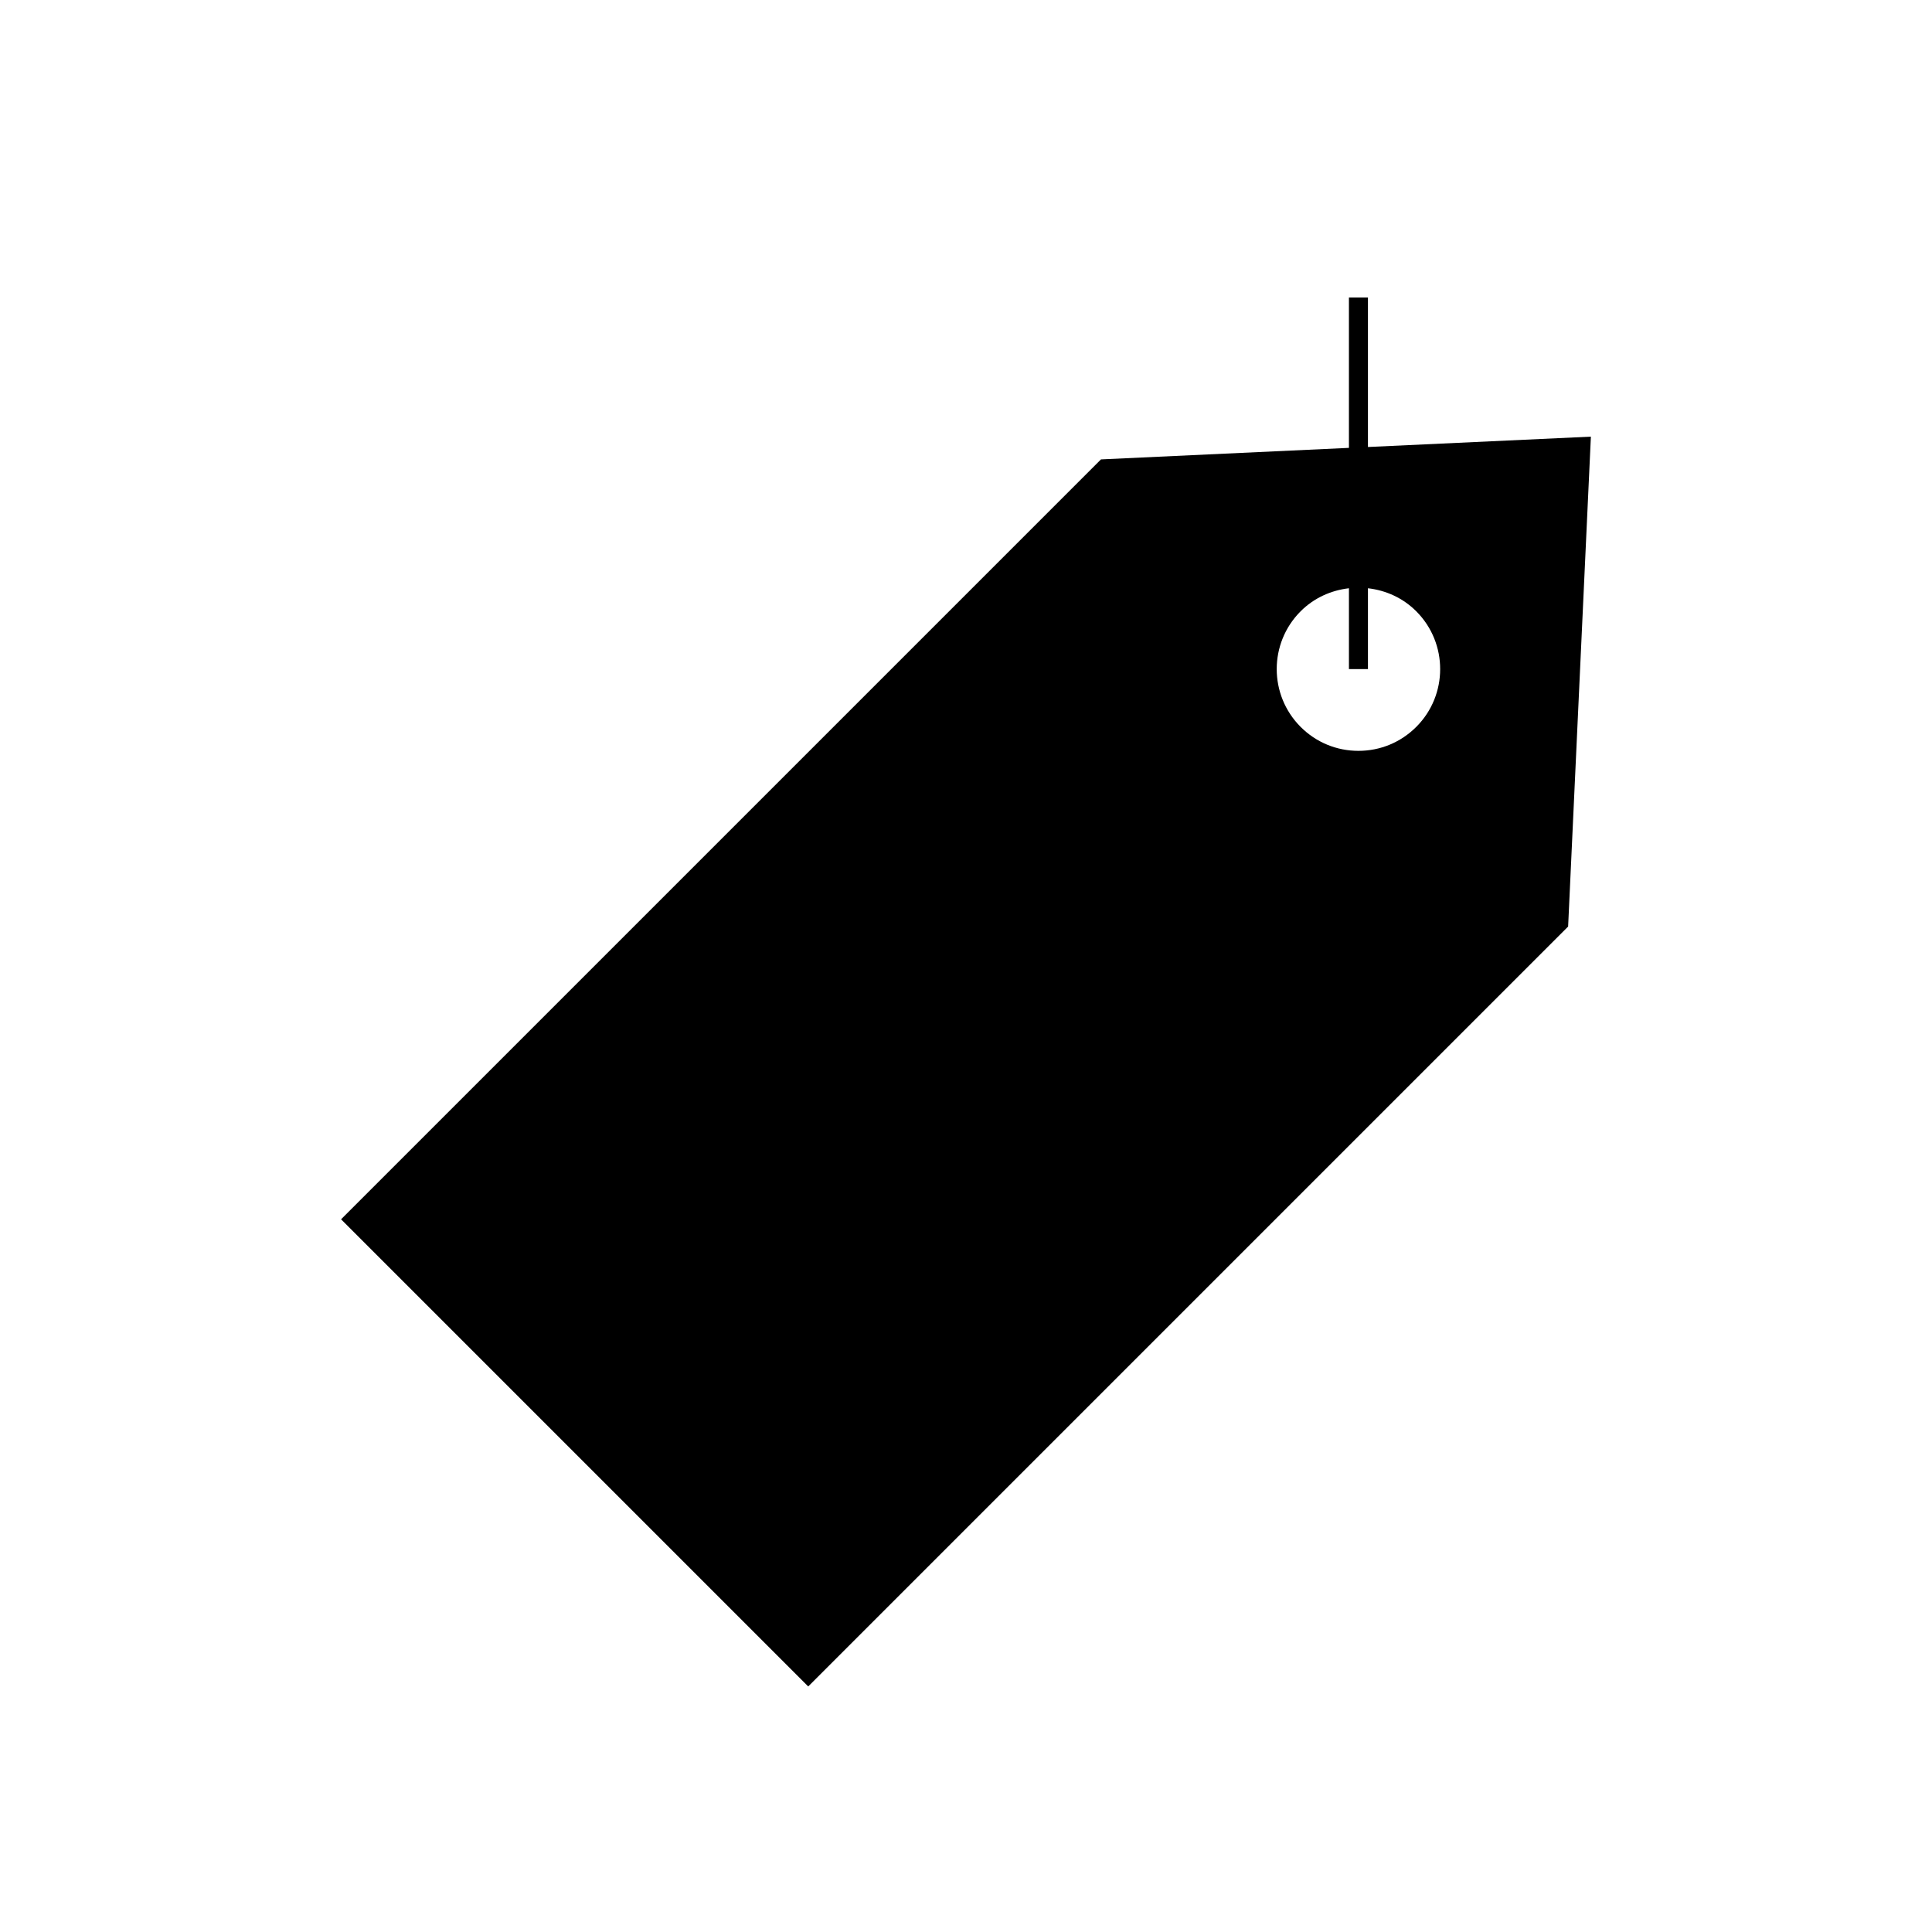 <?xml version="1.0" encoding="UTF-8"?>
<!-- Uploaded to: ICON Repo, www.iconrepo.com, Generator: ICON Repo Mixer Tools -->
<svg fill="#000000" width="800px" height="800px" version="1.1" viewBox="144 144 512 512" xmlns="http://www.w3.org/2000/svg">
 <path d="m506.52 262.46v-39.625h-5.039v39.855l-65.711 3.055-201.38 201.38 123.8 123.8 201.38-201.38 6.031-129.83zm12.801 74.176c-4.09 4.09-9.531 6.348-15.32 6.348-5.789 0-11.23-2.254-15.32-6.348-8.449-8.449-8.449-22.191 0-30.641 3.488-3.488 7.977-5.543 12.801-6.102v21.422h5.039v-21.422c4.828 0.559 9.316 2.613 12.801 6.102 8.449 8.449 8.449 22.199 0 30.641z"/>
</svg>